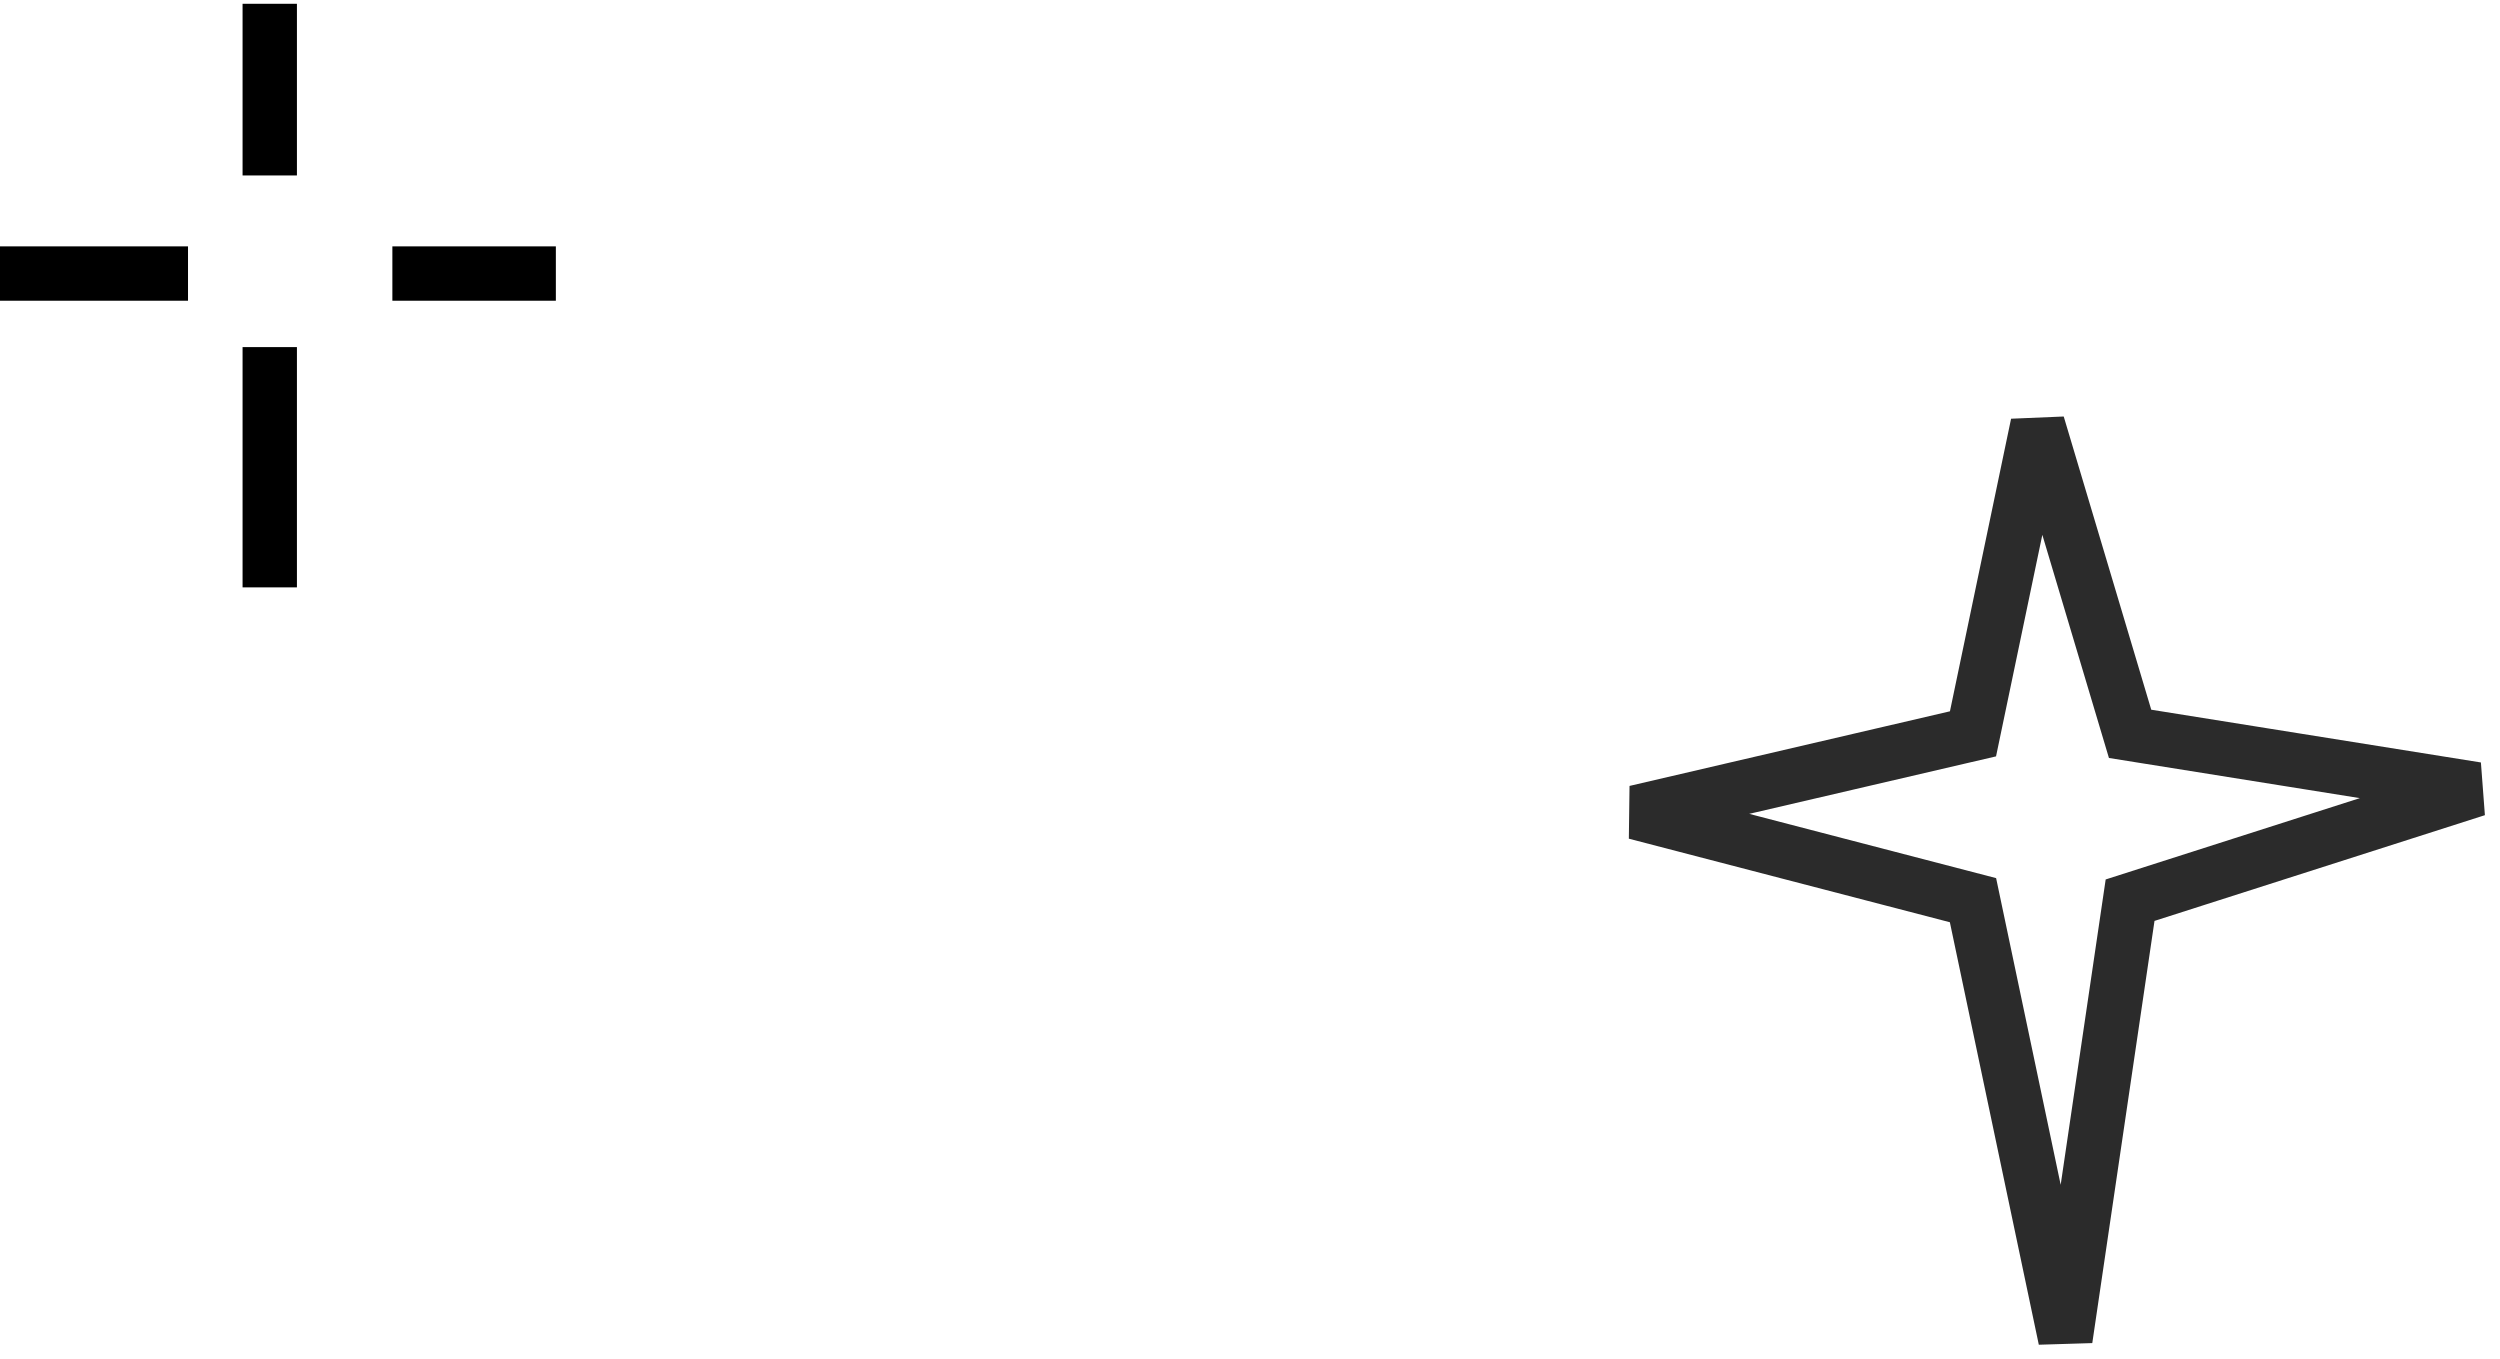 <svg xmlns="http://www.w3.org/2000/svg" width="138" height="75" viewBox="0 0 138 75" fill="none"><path d="M117.581 49.69L136.709 43.569L117.581 40.508L112.48 23.42L108.909 40.508L90.29 44.844L108.909 49.69L114.01 73.92L117.581 49.69Z" stroke="#2B2B2B" stroke-width="3"></path><path d="M14.89 0.209V9.685M14.89 19.16V32.423M21.659 15.1H30.683M10.378 15.1H0" stroke="black" stroke-width="3"></path></svg>